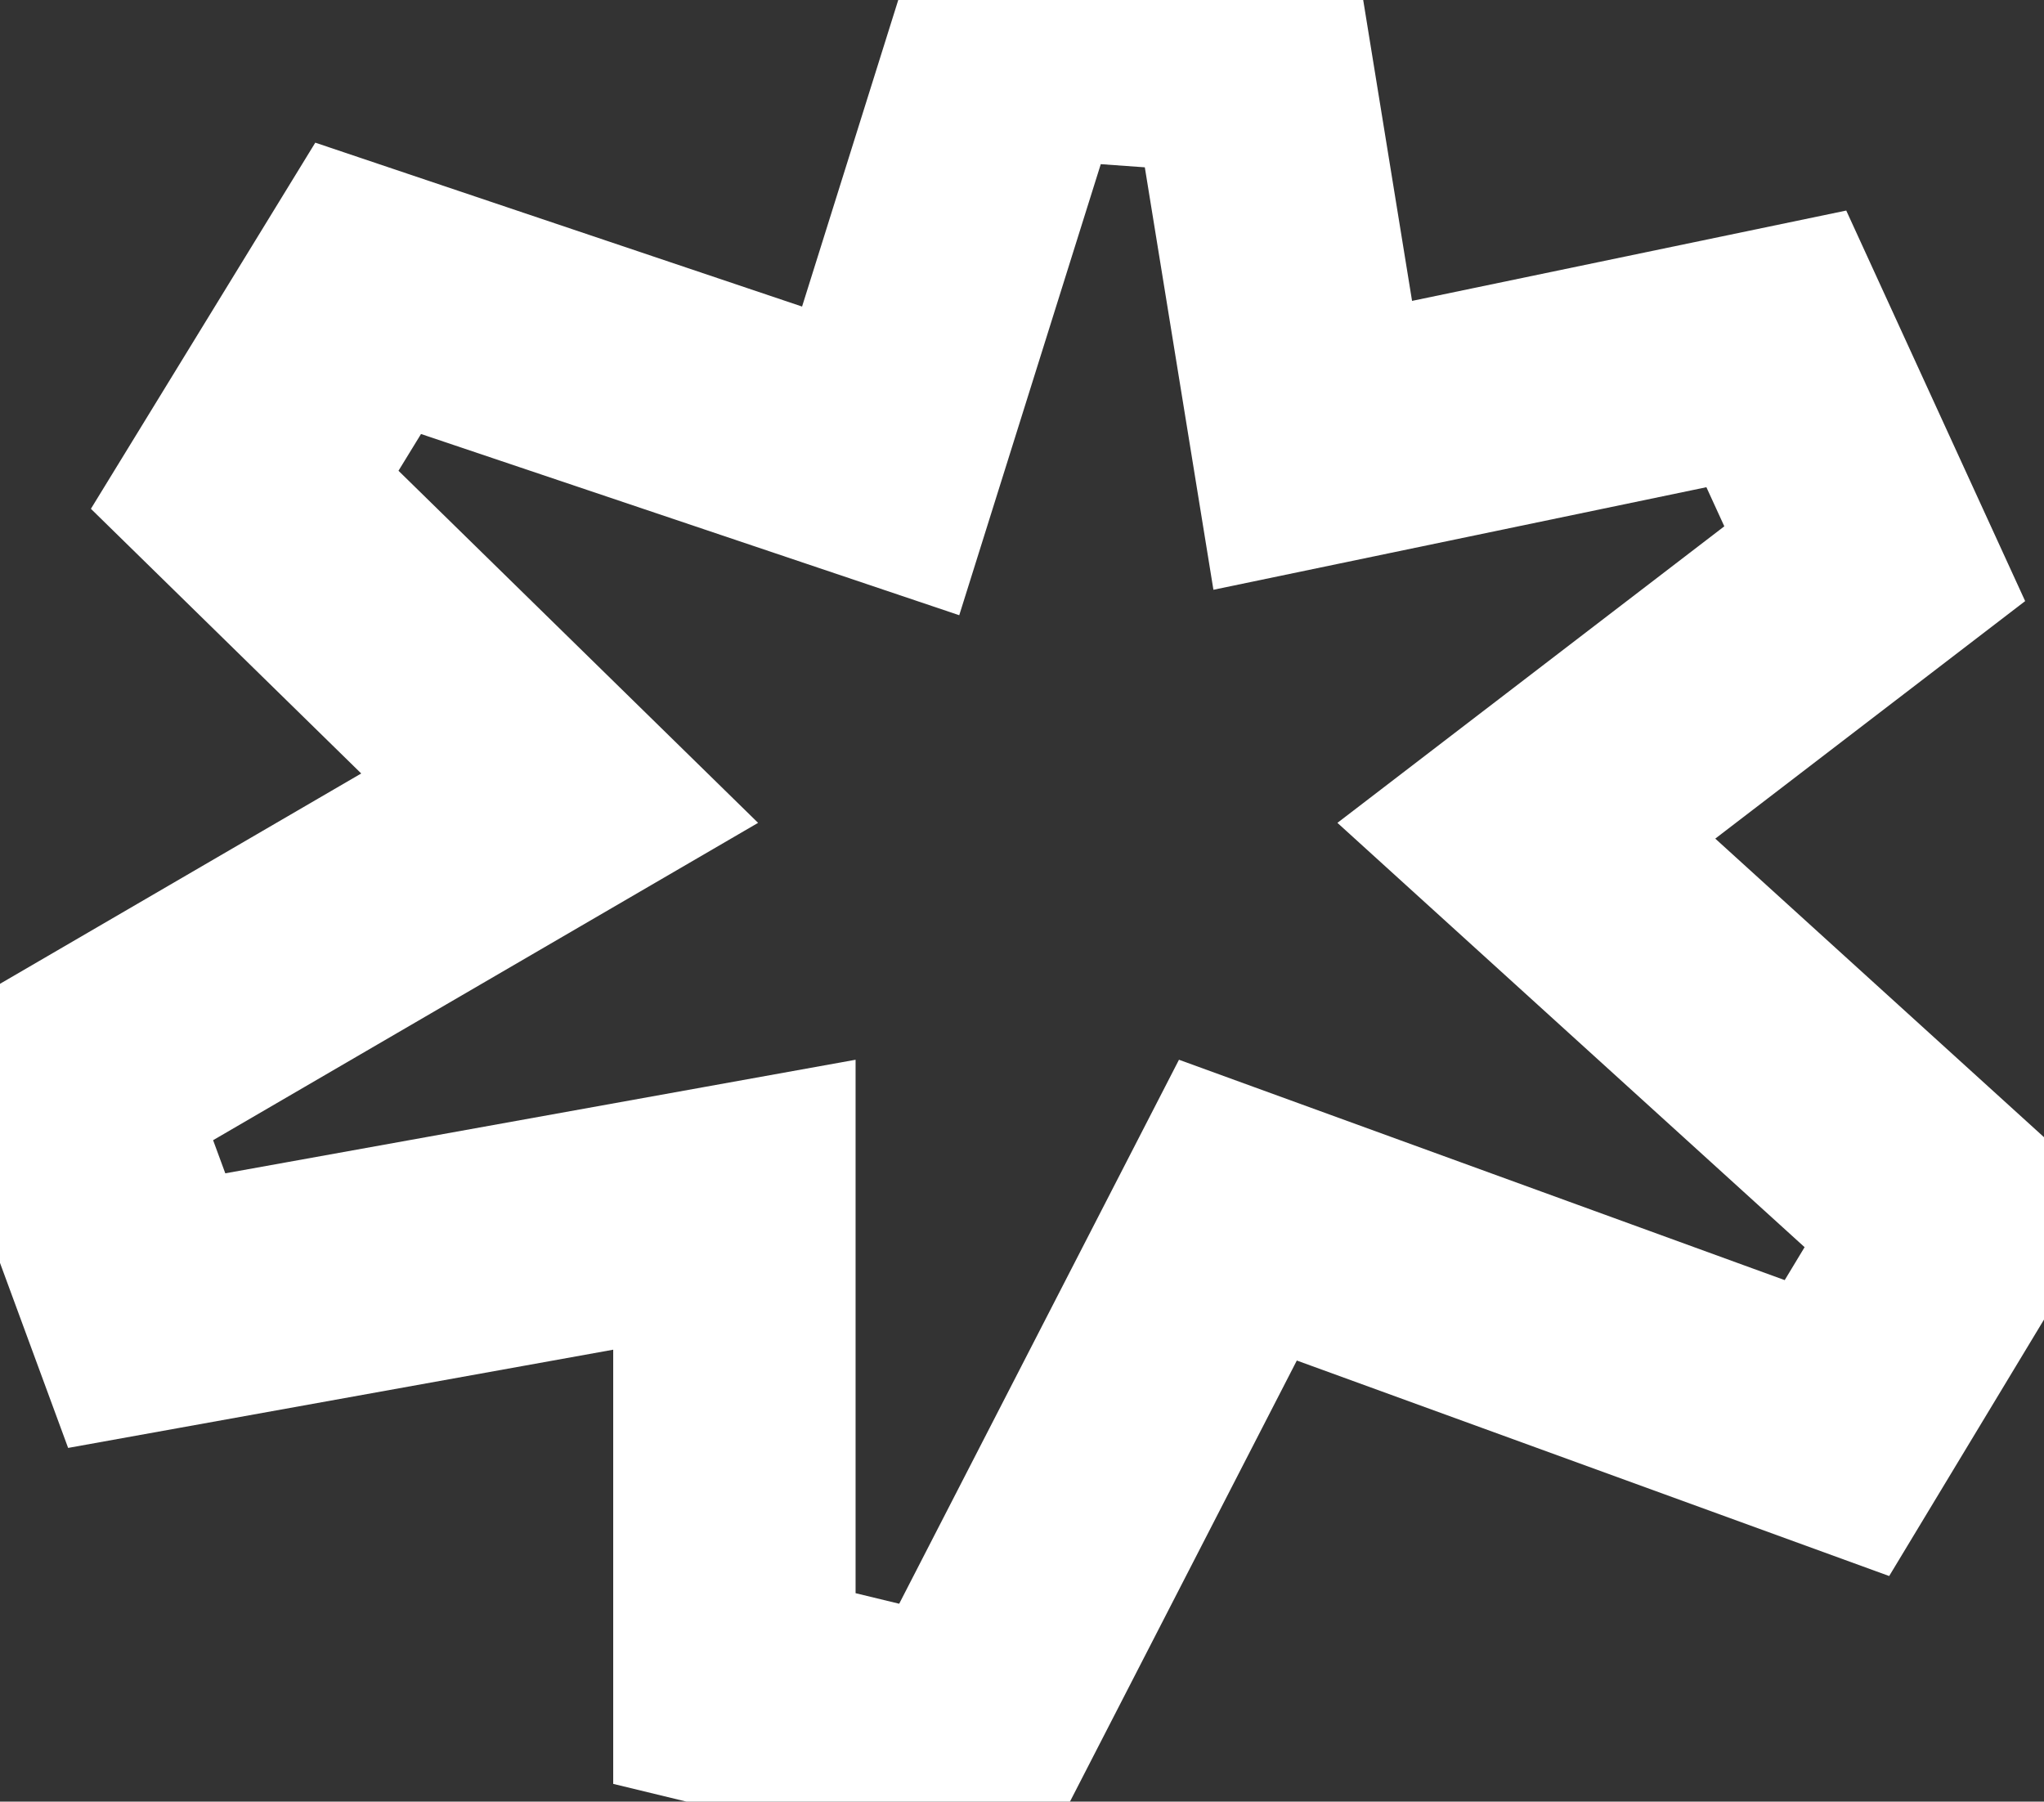 <?xml version="1.0" encoding="UTF-8"?> <svg xmlns="http://www.w3.org/2000/svg" width="506" height="446" viewBox="0 0 506 446" fill="none"><rect x="0" y="0" width="506" height="446" fill="#333333" stroke="none"/><path d="M309.214 13.191L324.973 110.242L439.736 86.366L464.098 139.548L377.853 205.652L485.17 303.123L454.744 353.522L306.446 299.573L238.479 431.722L181.802 418V298.232L36.32 324.447L15.904 268.998L138.545 197.588L60.575 121.246L91.136 71.378L218.01 114.094L250.978 9.02L309.214 13.191Z" stroke="white" stroke-width="60"></path></svg> 
